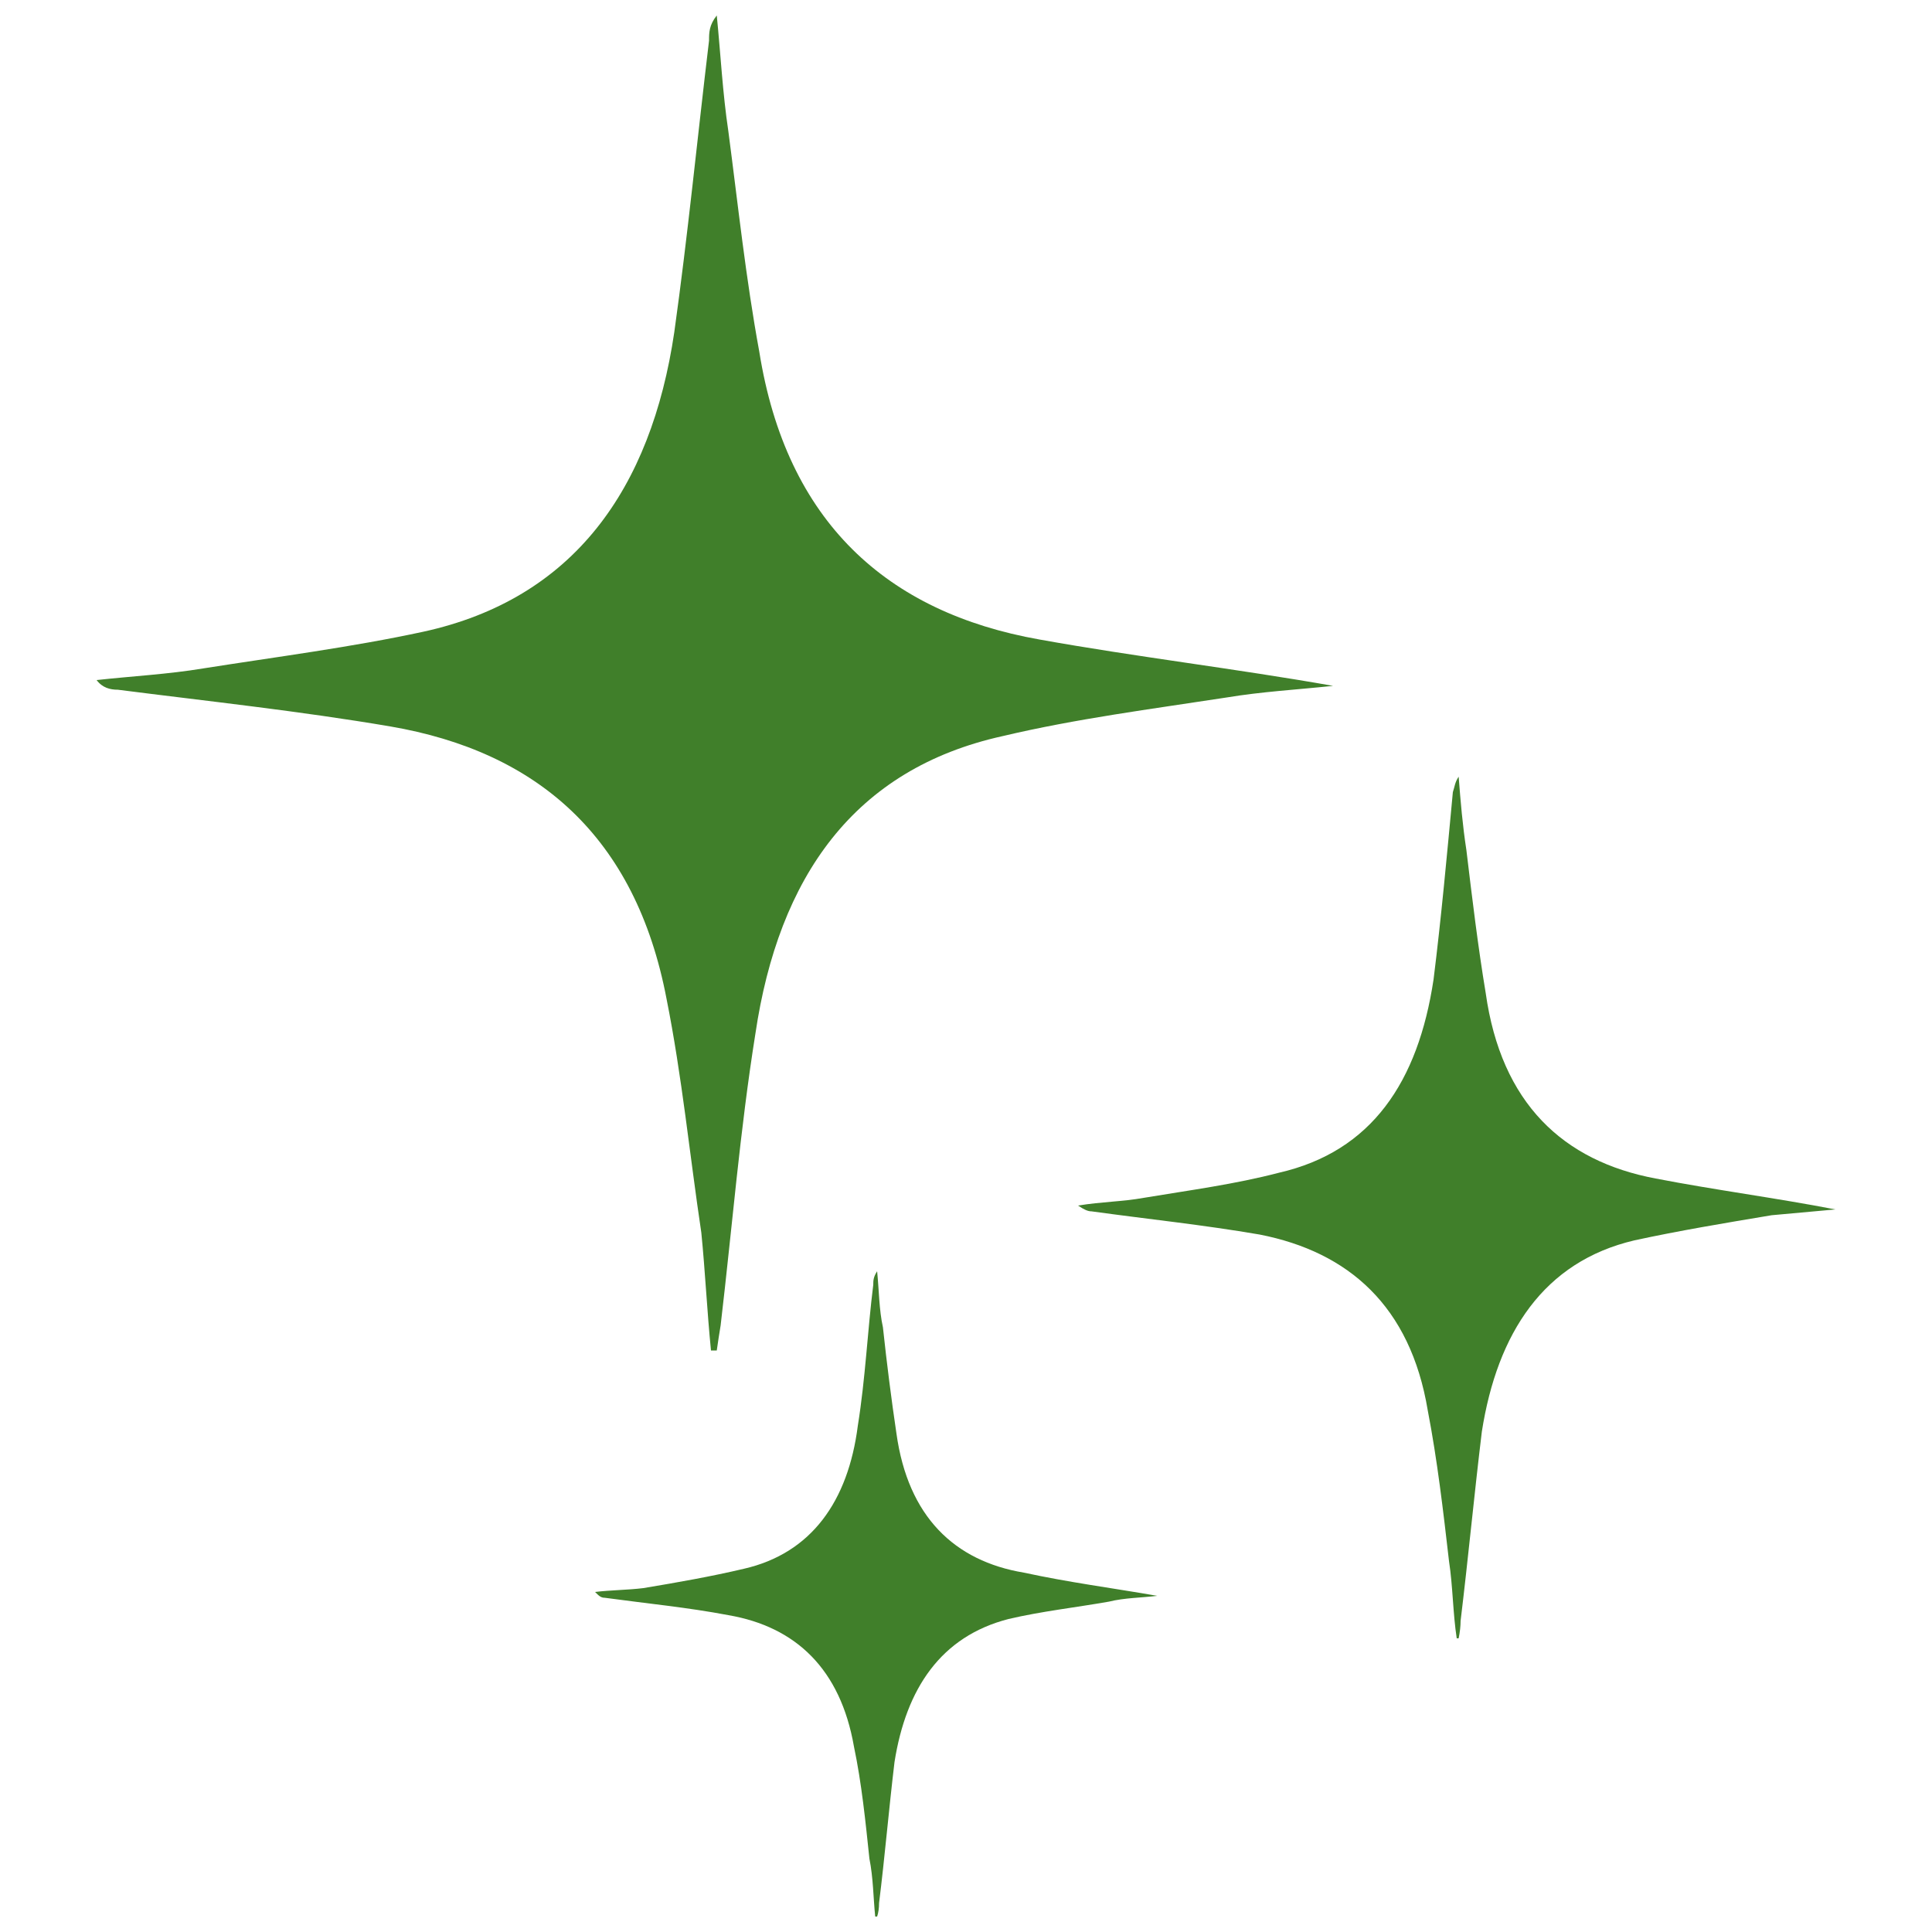 <svg version="1.2" xmlns="http://www.w3.org/2000/svg" viewBox="0 0 100 100" width="100" height="100">
	<title>sparkle</title>
	<style>
		.s0 { fill: #407f2a } 
	</style>
	<g>
		<g>
			<path class="s0" d="m36.8 69.9c-0.2-2-0.3-4.1-0.5-6.1-0.6-4-1-8.1-1.8-12.1-1.6-8.4-6.7-12.8-14.3-14.1-4.7-0.8-9.4-1.3-14.1-1.9-0.4 0-0.8-0.1-1.1-0.5 1.8-0.2 3.7-0.3 5.5-0.6 3.8-0.6 7.7-1.1 11.4-1.9 7.8-1.7 11.8-7.4 13-15.5 0.7-5 1.2-10.1 1.8-15.1 0-0.4 0-0.8 0.4-1.3 0.2 2 0.3 4 0.6 6 0.5 3.8 0.9 7.6 1.6 11.4 1.4 8.8 6.6 13.5 14.5 14.9 5 0.9 10.1 1.5 15.2 2.4-1.9 0.2-3.7 0.3-5.5 0.6-3.9 0.6-7.8 1.1-11.6 2-7.7 1.7-11.6 7.3-12.8 15.4-0.8 5-1.2 10-1.8 15.1q-0.1 0.6-0.2 1.3-0.2 0-0.3 0z"/>
		</g>
		<g>
			<path class="s0" d="m75.4 84.8c-0.2-1.3-0.2-2.7-0.4-4-0.3-2.6-0.6-5.2-1.1-7.8-0.9-5.4-4.1-8.2-8.7-9.1-2.9-0.5-5.8-0.8-8.7-1.2-0.2 0-0.4-0.1-0.7-0.3 1.2-0.2 2.3-0.2 3.4-0.4 2.4-0.4 4.7-0.7 7-1.3 4.8-1.1 7.2-4.7 8-10 0.4-3.2 0.7-6.5 1-9.7 0.1-0.3 0.1-0.5 0.3-0.8 0.1 1.3 0.2 2.5 0.4 3.8 0.3 2.5 0.6 5 1 7.4 0.8 5.7 4 8.7 8.8 9.6 3.1 0.6 6.2 1 9.3 1.6-1.1 0.1-2.2 0.2-3.3 0.3-2.4 0.4-4.8 0.8-7.1 1.3-4.7 1.1-7.1 4.8-7.9 9.9-0.4 3.3-0.7 6.5-1.1 9.8q0 0.4-0.1 0.9 0 0-0.1 0z"/>
		</g>
		<g>
			<path class="s0" d="m45.3 99.2c-0.1-1-0.1-2-0.3-3-0.2-1.9-0.4-3.9-0.8-5.8-0.7-4-3-6.2-6.5-6.8-2.1-0.4-4.2-0.6-6.4-0.9-0.2 0-0.3-0.1-0.5-0.3 0.8-0.1 1.7-0.1 2.5-0.2 1.8-0.3 3.5-0.6 5.2-1 3.5-0.8 5.4-3.5 5.9-7.4 0.4-2.5 0.5-4.9 0.8-7.3 0-0.2 0-0.4 0.2-0.7 0.1 1 0.1 2 0.3 2.9q0.3 2.8 0.7 5.5c0.6 4.3 3 6.6 6.6 7.2 2.3 0.5 4.6 0.8 6.9 1.2-0.8 0.1-1.7 0.1-2.5 0.3-1.7 0.3-3.5 0.5-5.2 0.9-3.5 0.9-5.3 3.6-5.9 7.4-0.3 2.5-0.5 4.9-0.8 7.3q0 0.4-0.1 0.7-0.1 0-0.1 0z"/>
		</g>
	</g>
</svg>